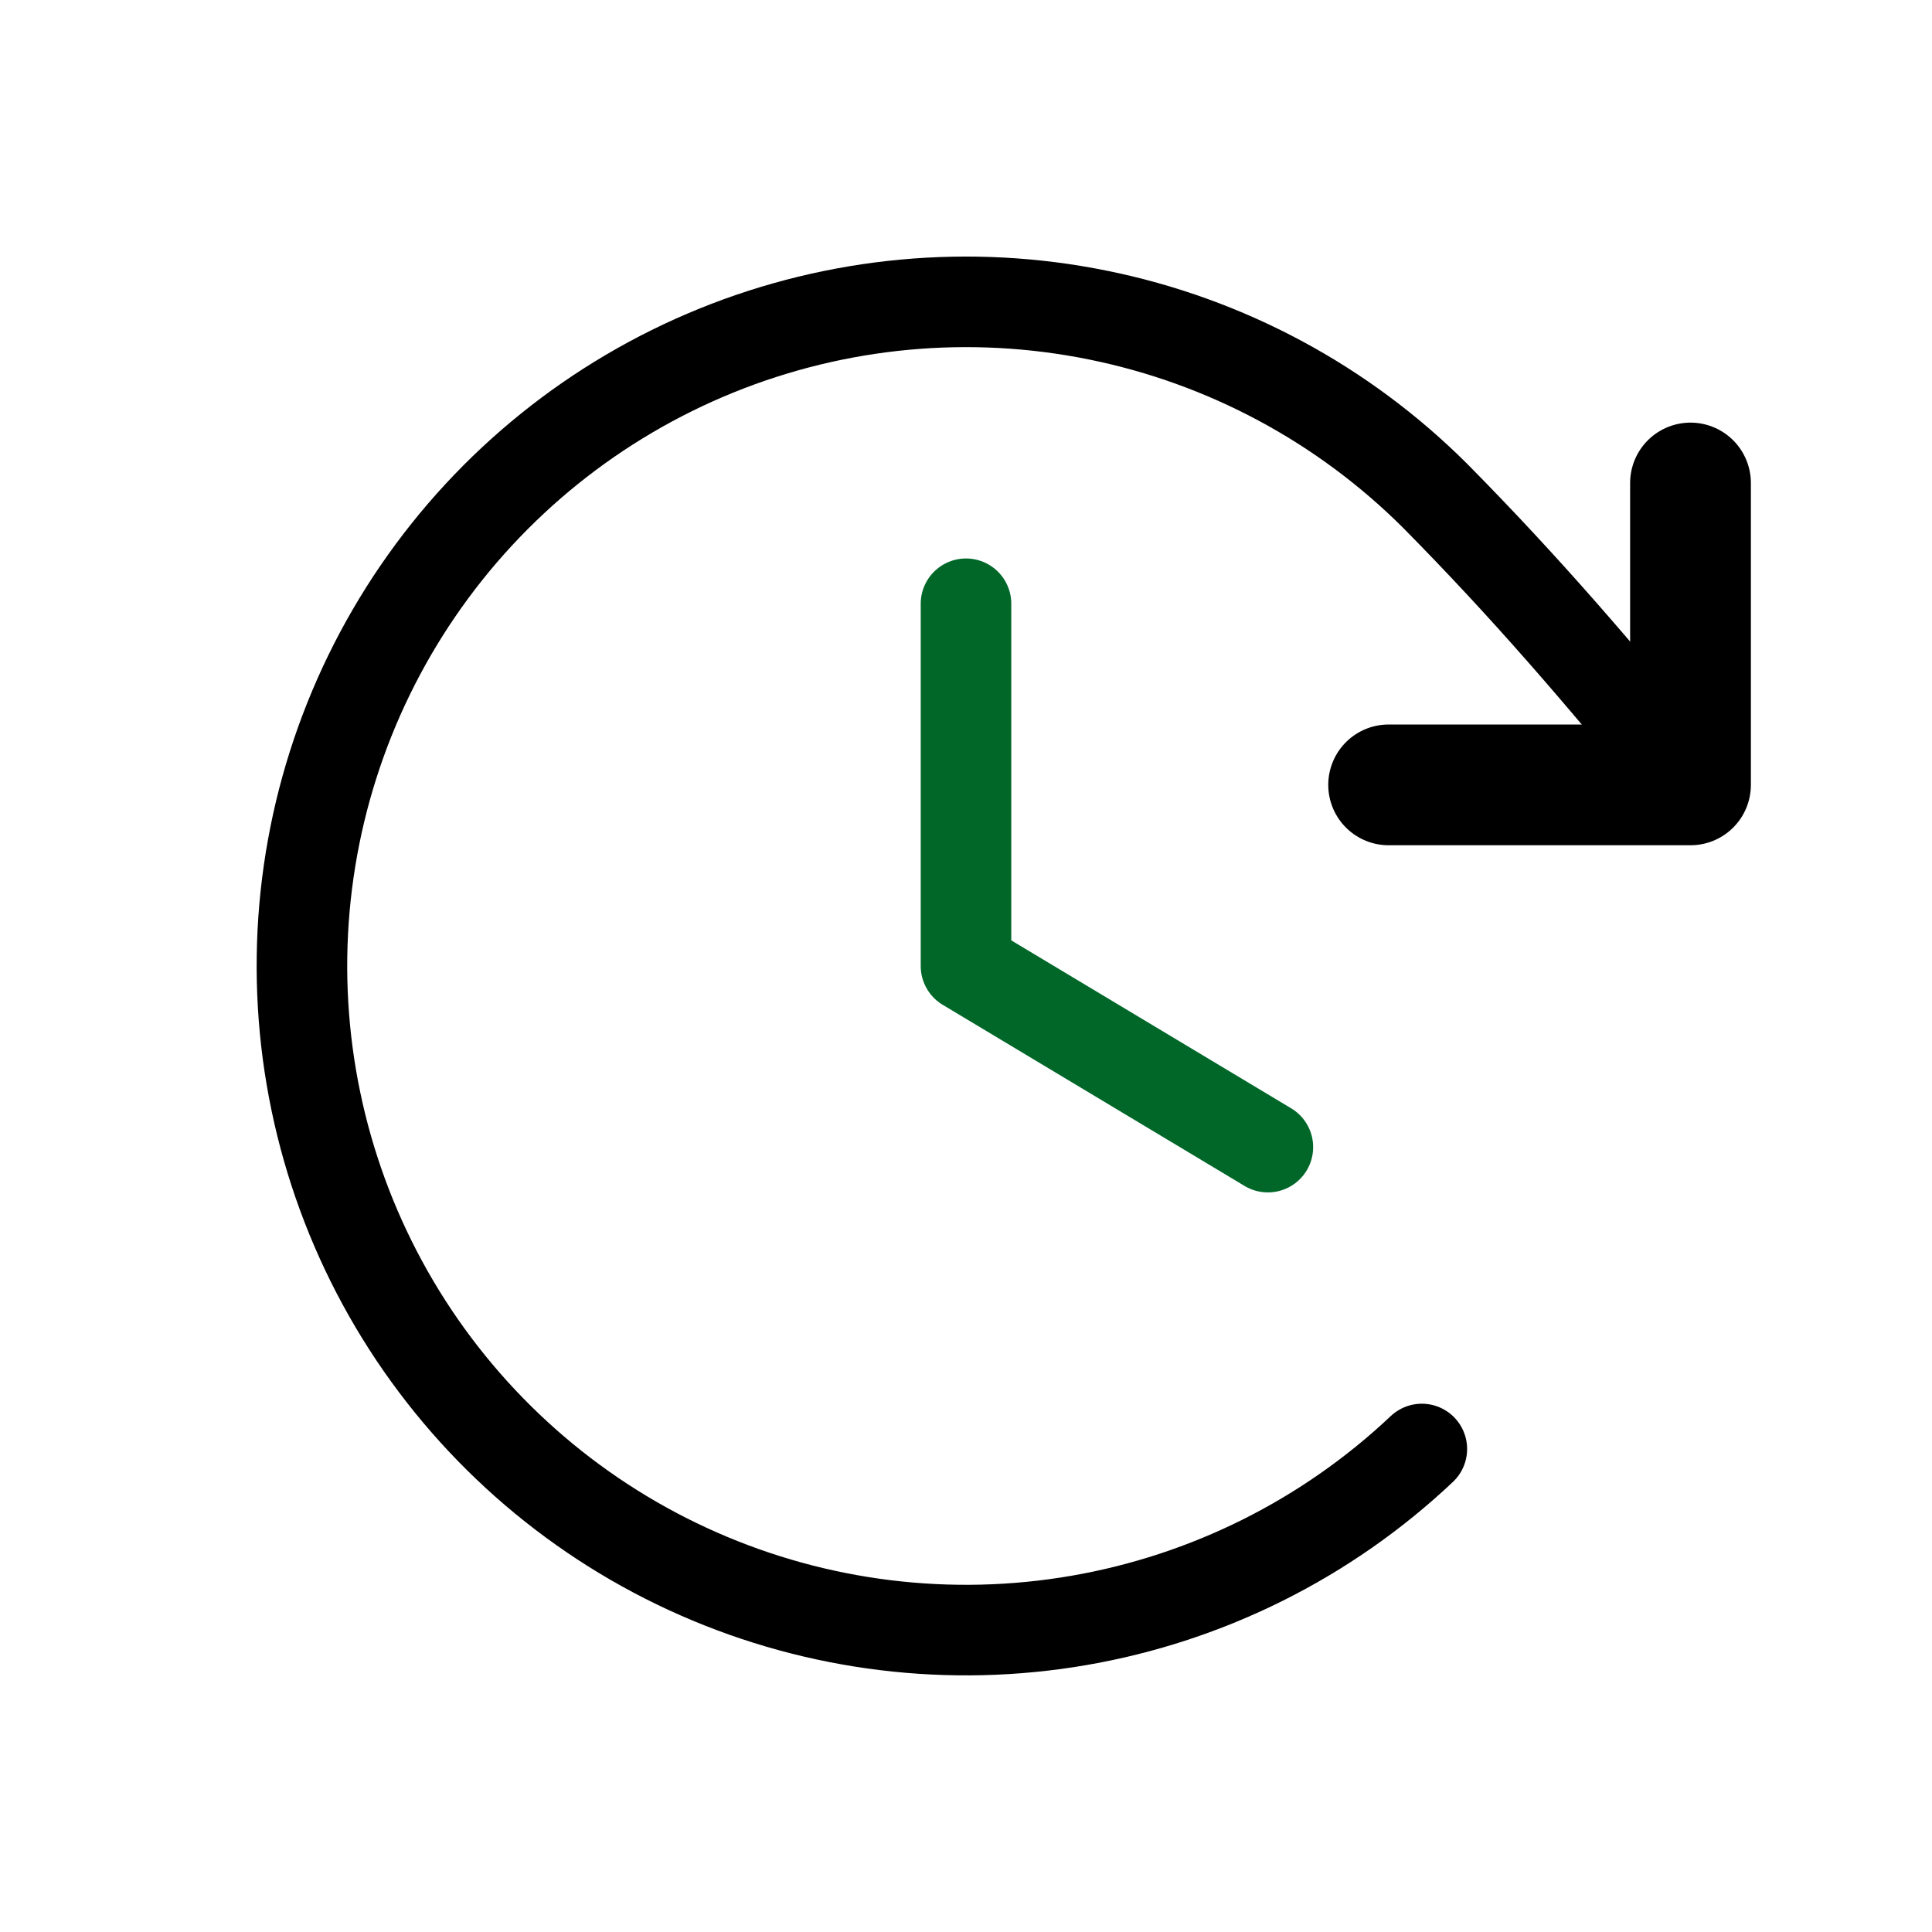 <svg xmlns="http://www.w3.org/2000/svg" width="32" height="32" viewBox="0 0 32 32" fill="none"><g clip-path="url(#clip0_280_125)"><path d="M16 10V16L21 19" stroke="#006729" stroke-width="1.5" stroke-linecap="round" stroke-linejoin="round"></path><path d="M23 13H28V8" stroke="black" stroke-width="2" stroke-linecap="round" stroke-linejoin="round"></path><path d="M23.55 24C21.978 25.484 20.003 26.471 17.872 26.839C15.742 27.207 13.55 26.939 11.571 26.068C9.592 25.198 7.914 23.763 6.745 21.944C5.577 20.125 4.971 18.002 5.002 15.84C5.033 13.678 5.701 11.574 6.922 9.789C8.142 8.005 9.862 6.62 11.865 5.807C13.868 4.994 16.067 4.789 18.186 5.219C20.305 5.648 22.25 6.692 23.779 8.221C25.25 9.711 26.465 11.116 28 13" stroke="black" stroke-width="1.5" stroke-linecap="round" stroke-linejoin="round"></path></g><defs><clipPath id="clip0_280_125"><rect width="32" height="32" fill="white"></rect></clipPath></defs></svg>